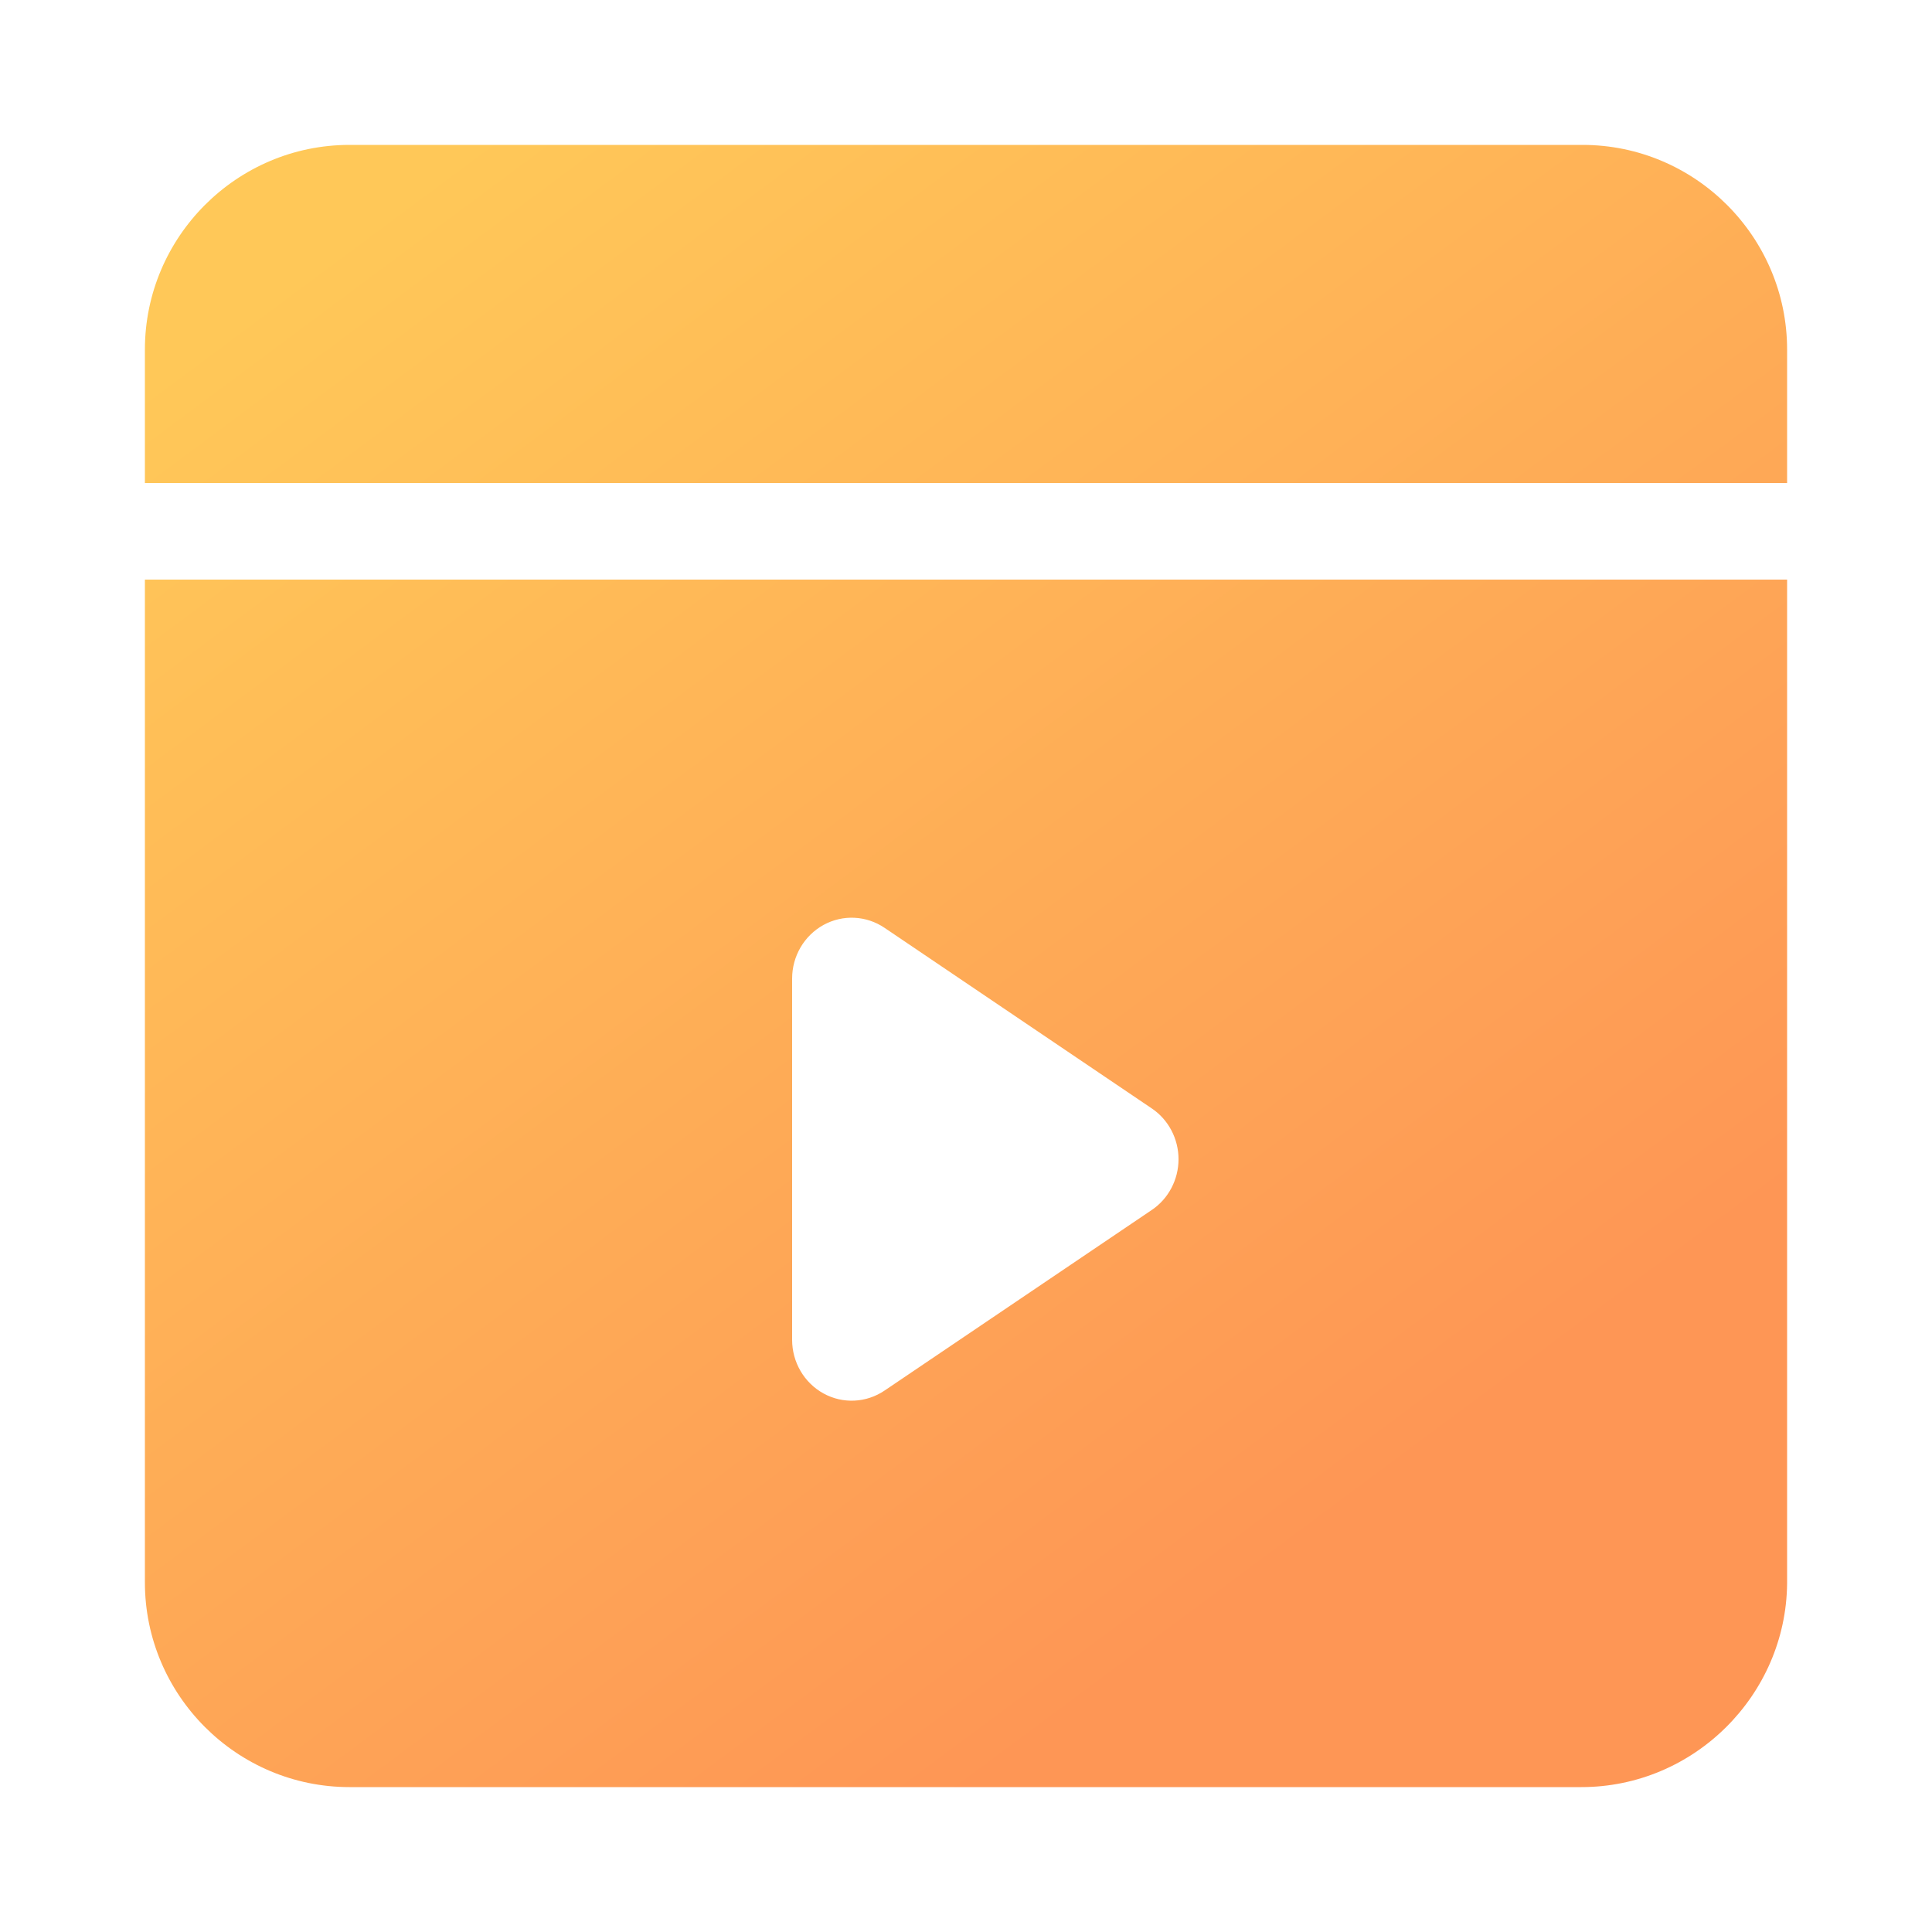 <?xml version="1.0" encoding="UTF-8"?>
<svg width="20px" height="20px" viewBox="0 0 20 20" version="1.1" xmlns="http://www.w3.org/2000/svg" xmlns:xlink="http://www.w3.org/1999/xlink">
    <title>编组 58</title>
    <defs>
        <linearGradient x1="19.098%" y1="0%" x2="78.451%" y2="79.815%" id="linearGradient-1">
            <stop stop-color="#FFC858" offset="0%"></stop>
            <stop stop-color="#FE9655" offset="100%"></stop>
        </linearGradient>
    </defs>
    <g id="页面-1" stroke="none" stroke-width="1" fill="none" fill-rule="evenodd">
        <g id="pc端备份-2" transform="translate(-1029, -5953)">
            <g id="编组-27" transform="translate(360, 5586)">
                <g id="FiRE73892oH0XNsqGChls7BEEC_y7649" transform="translate(0, 76)">
                    <g id="编组-41" transform="translate(667, 36)">
                        <g id="编组-6备份-6" transform="translate(2, 254)">
                            <g id="编组-58" transform="translate(0, 1)">
                                <rect id="矩形" x="0" y="0" width="20" height="20"></rect>
                                <g id="编组" transform="translate(1.5, 1.5)" fill="url(#linearGradient-1)">
                                    <path d="M17,4.5 L17,14.892 C16.989,16.048 16.037,17 14.871,17 L2.118,17 C0.951,17 0,16.048 0,14.881 L0,4.5 L17,4.5 Z M7.025,8.075 C6.825,8.185 6.7,8.398 6.7,8.63 L6.7,12.37 C6.7,12.602 6.825,12.815 7.025,12.925 C7.225,13.035 7.468,13.023 7.657,12.895 L10.424,11.025 C10.596,10.909 10.7,10.711 10.7,10.5 C10.7,10.289 10.596,10.091 10.424,9.975 L7.657,8.105 C7.468,7.977 7.225,7.965 7.025,8.075 Z M0,2.119 C0,0.952 0.951,0 2.118,0 L14.882,0 C16.049,0 17,0.952 17,2.119 L17,3.5 L0,3.5 L0,2.119 Z" id="形状结合"></path>
                                </g>
                            </g>
                        </g>
                    </g>
                </g>
            </g>
        </g>
    </g>
</svg>
